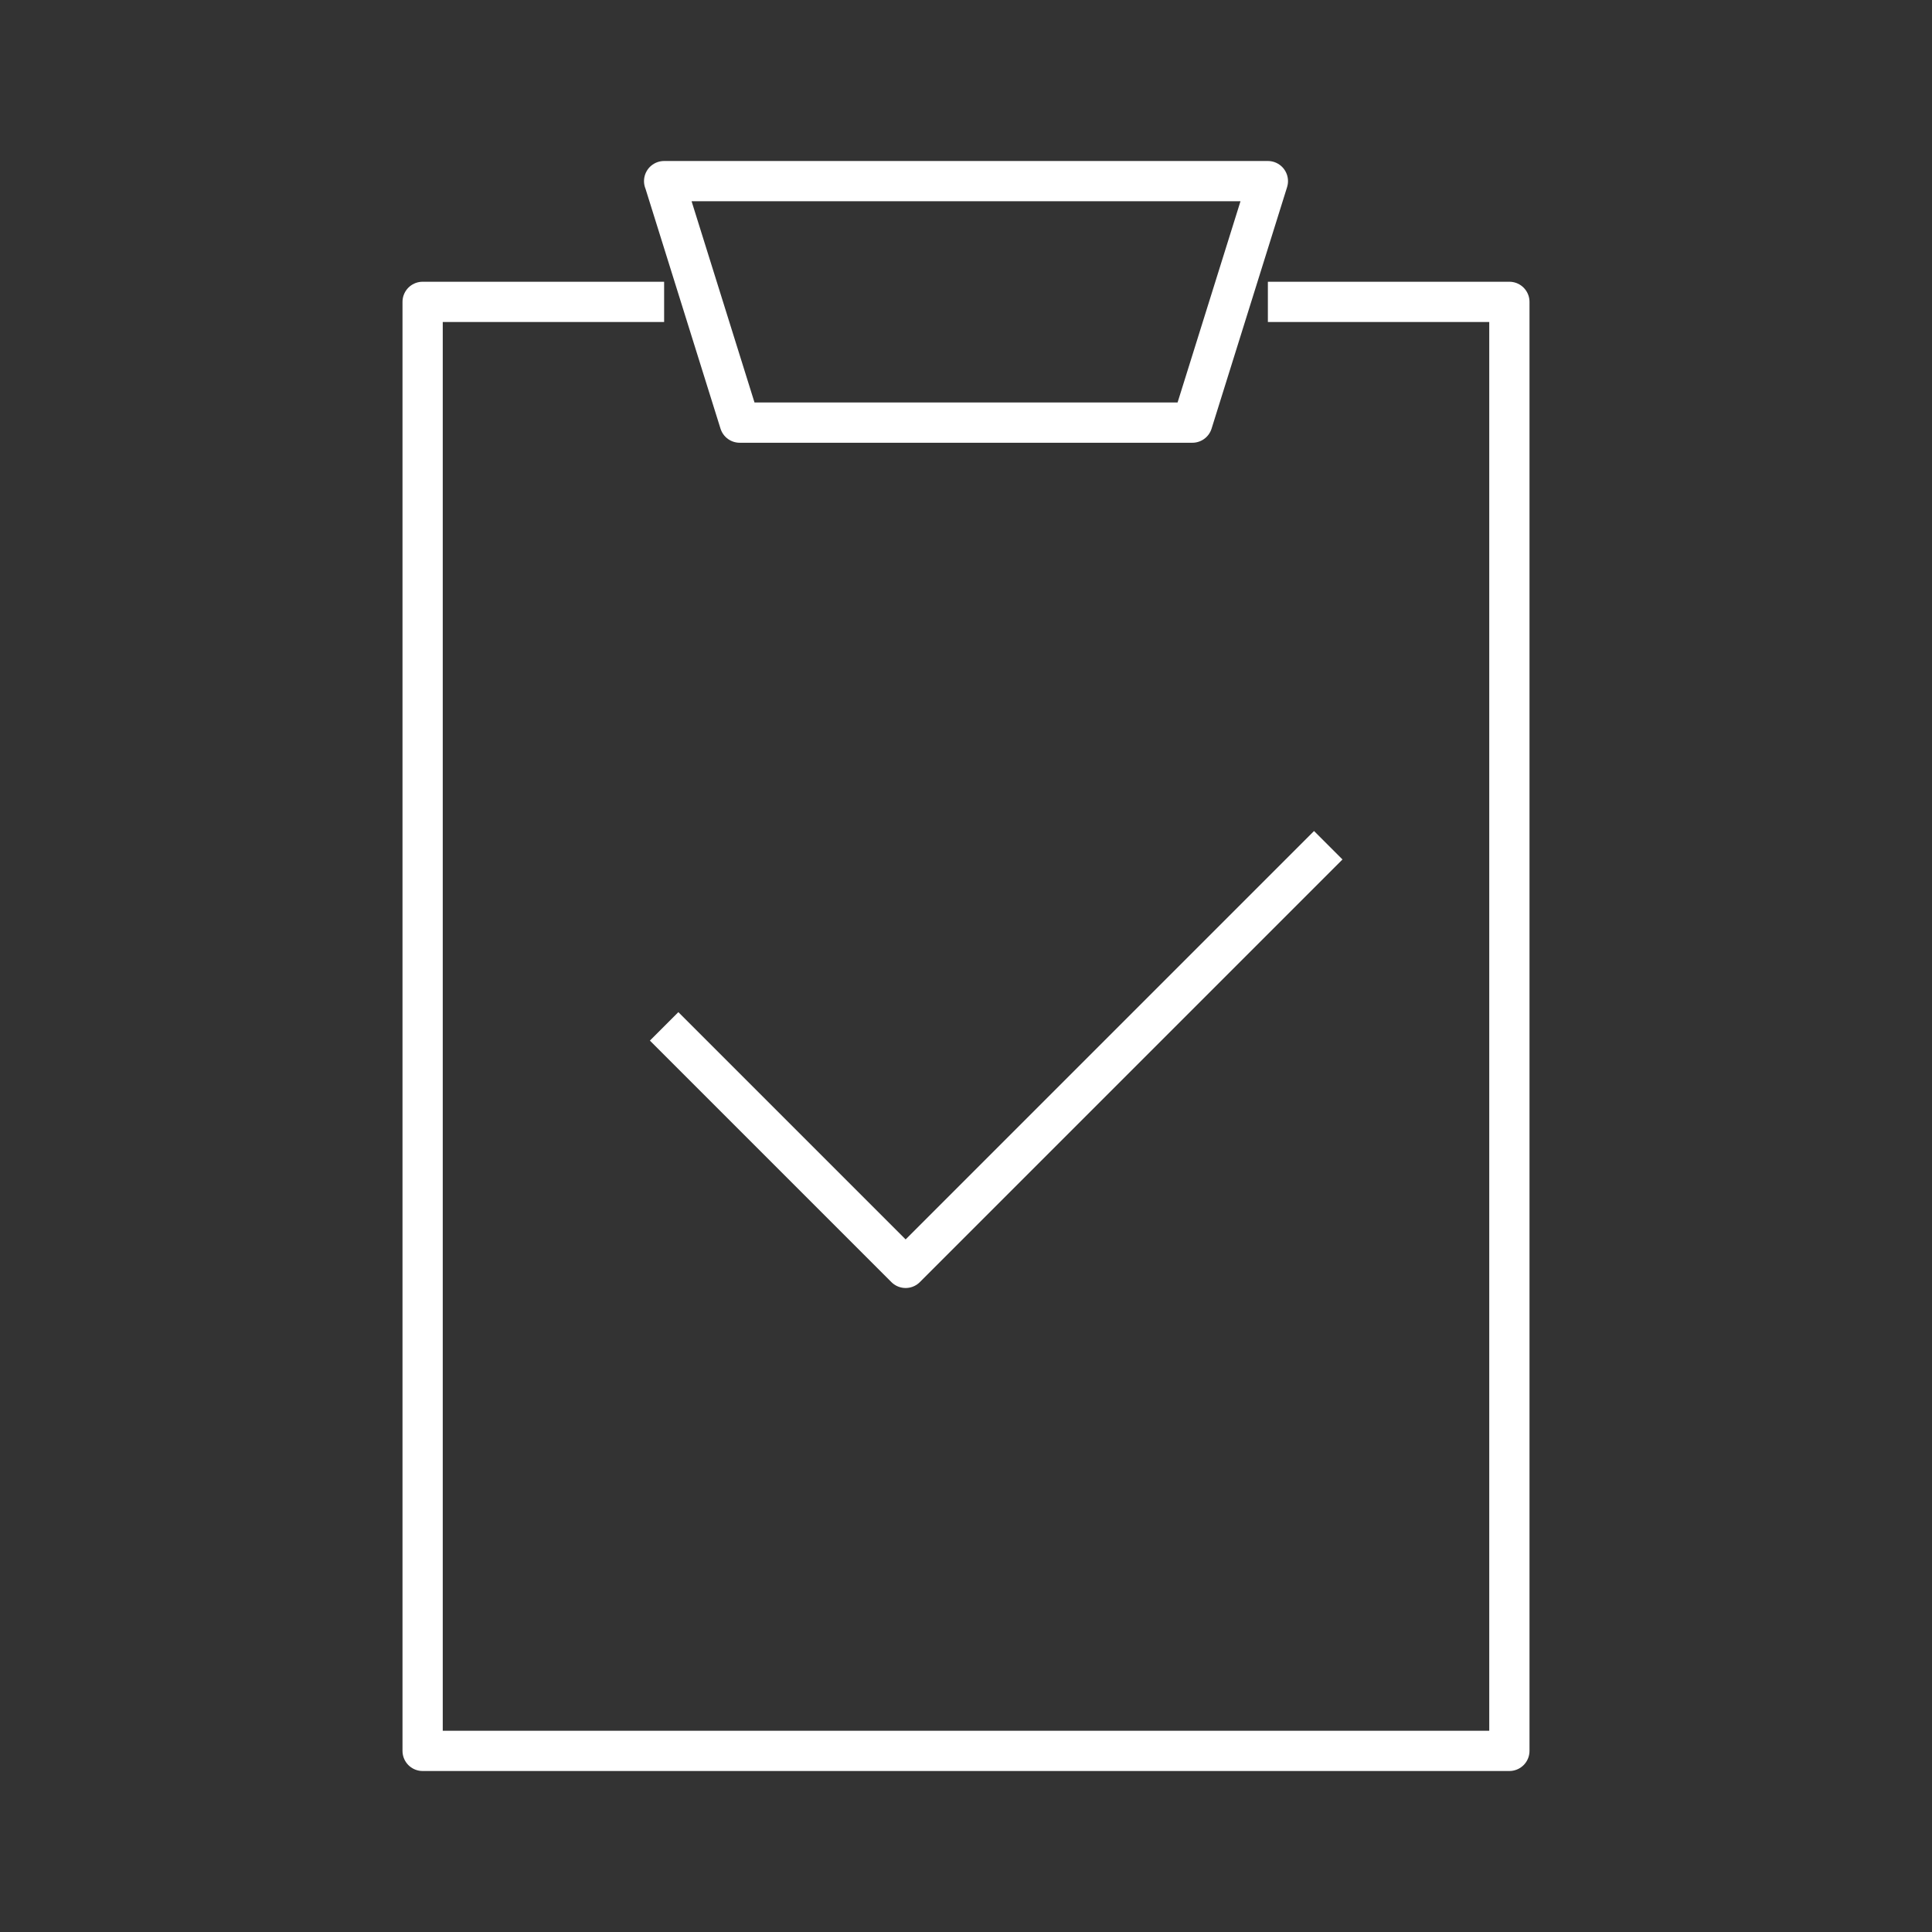 <svg xmlns="http://www.w3.org/2000/svg" width="24" height="24" fill="none"><rect width="100%" height="100%" fill="#333333" stroke="none"/><path stroke="#fff" stroke-linejoin="round" stroke-width=".5" d="M8.25 3.75h-3v18h13.5v-18h-3m-7.5 9 3 3 5.25-5.25M8.25 2.25h7.5l-.938 3H9.189l-.938-3Z"/></svg>